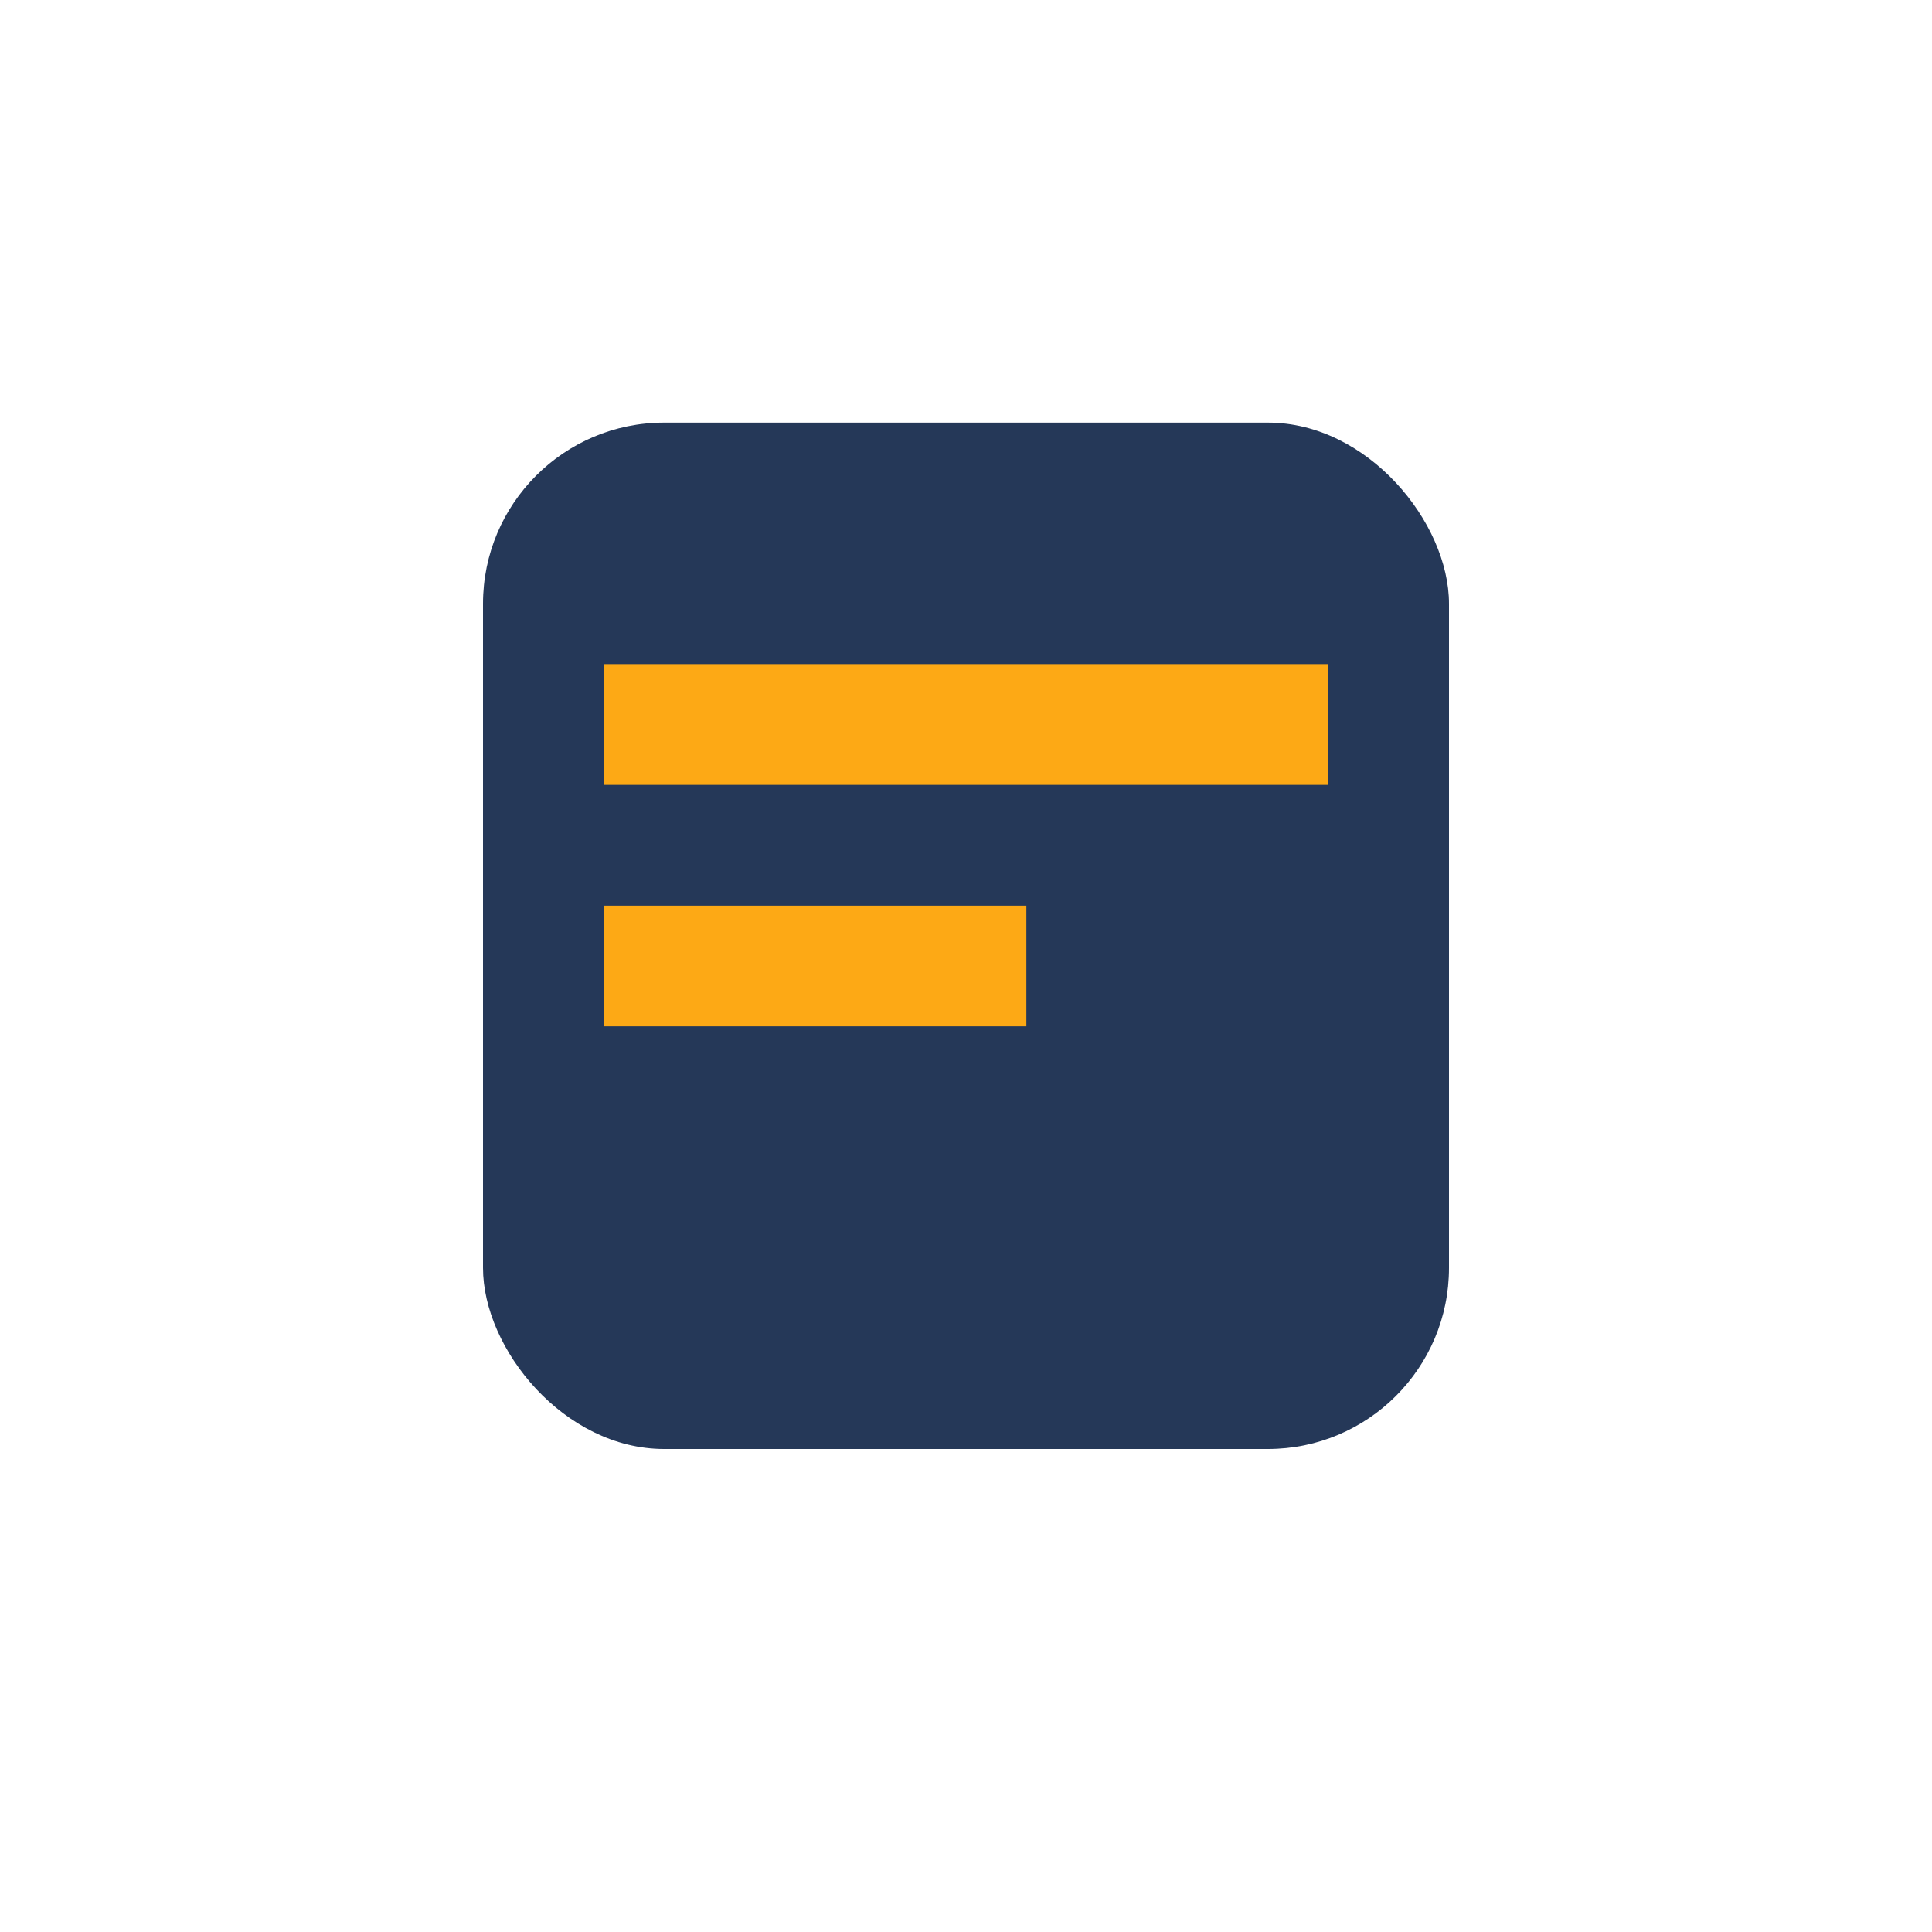 <?xml version="1.0" encoding="UTF-8"?>
<svg xmlns="http://www.w3.org/2000/svg" width="32" height="32" viewBox="0 0 32 32"><rect x="8" y="7" width="16" height="17" rx="3" fill="#253858"/><rect x="10" y="11" width="12" height="2" fill="#FDA915"/><rect x="10" y="15" width="7" height="2" fill="#FDA915"/></svg>